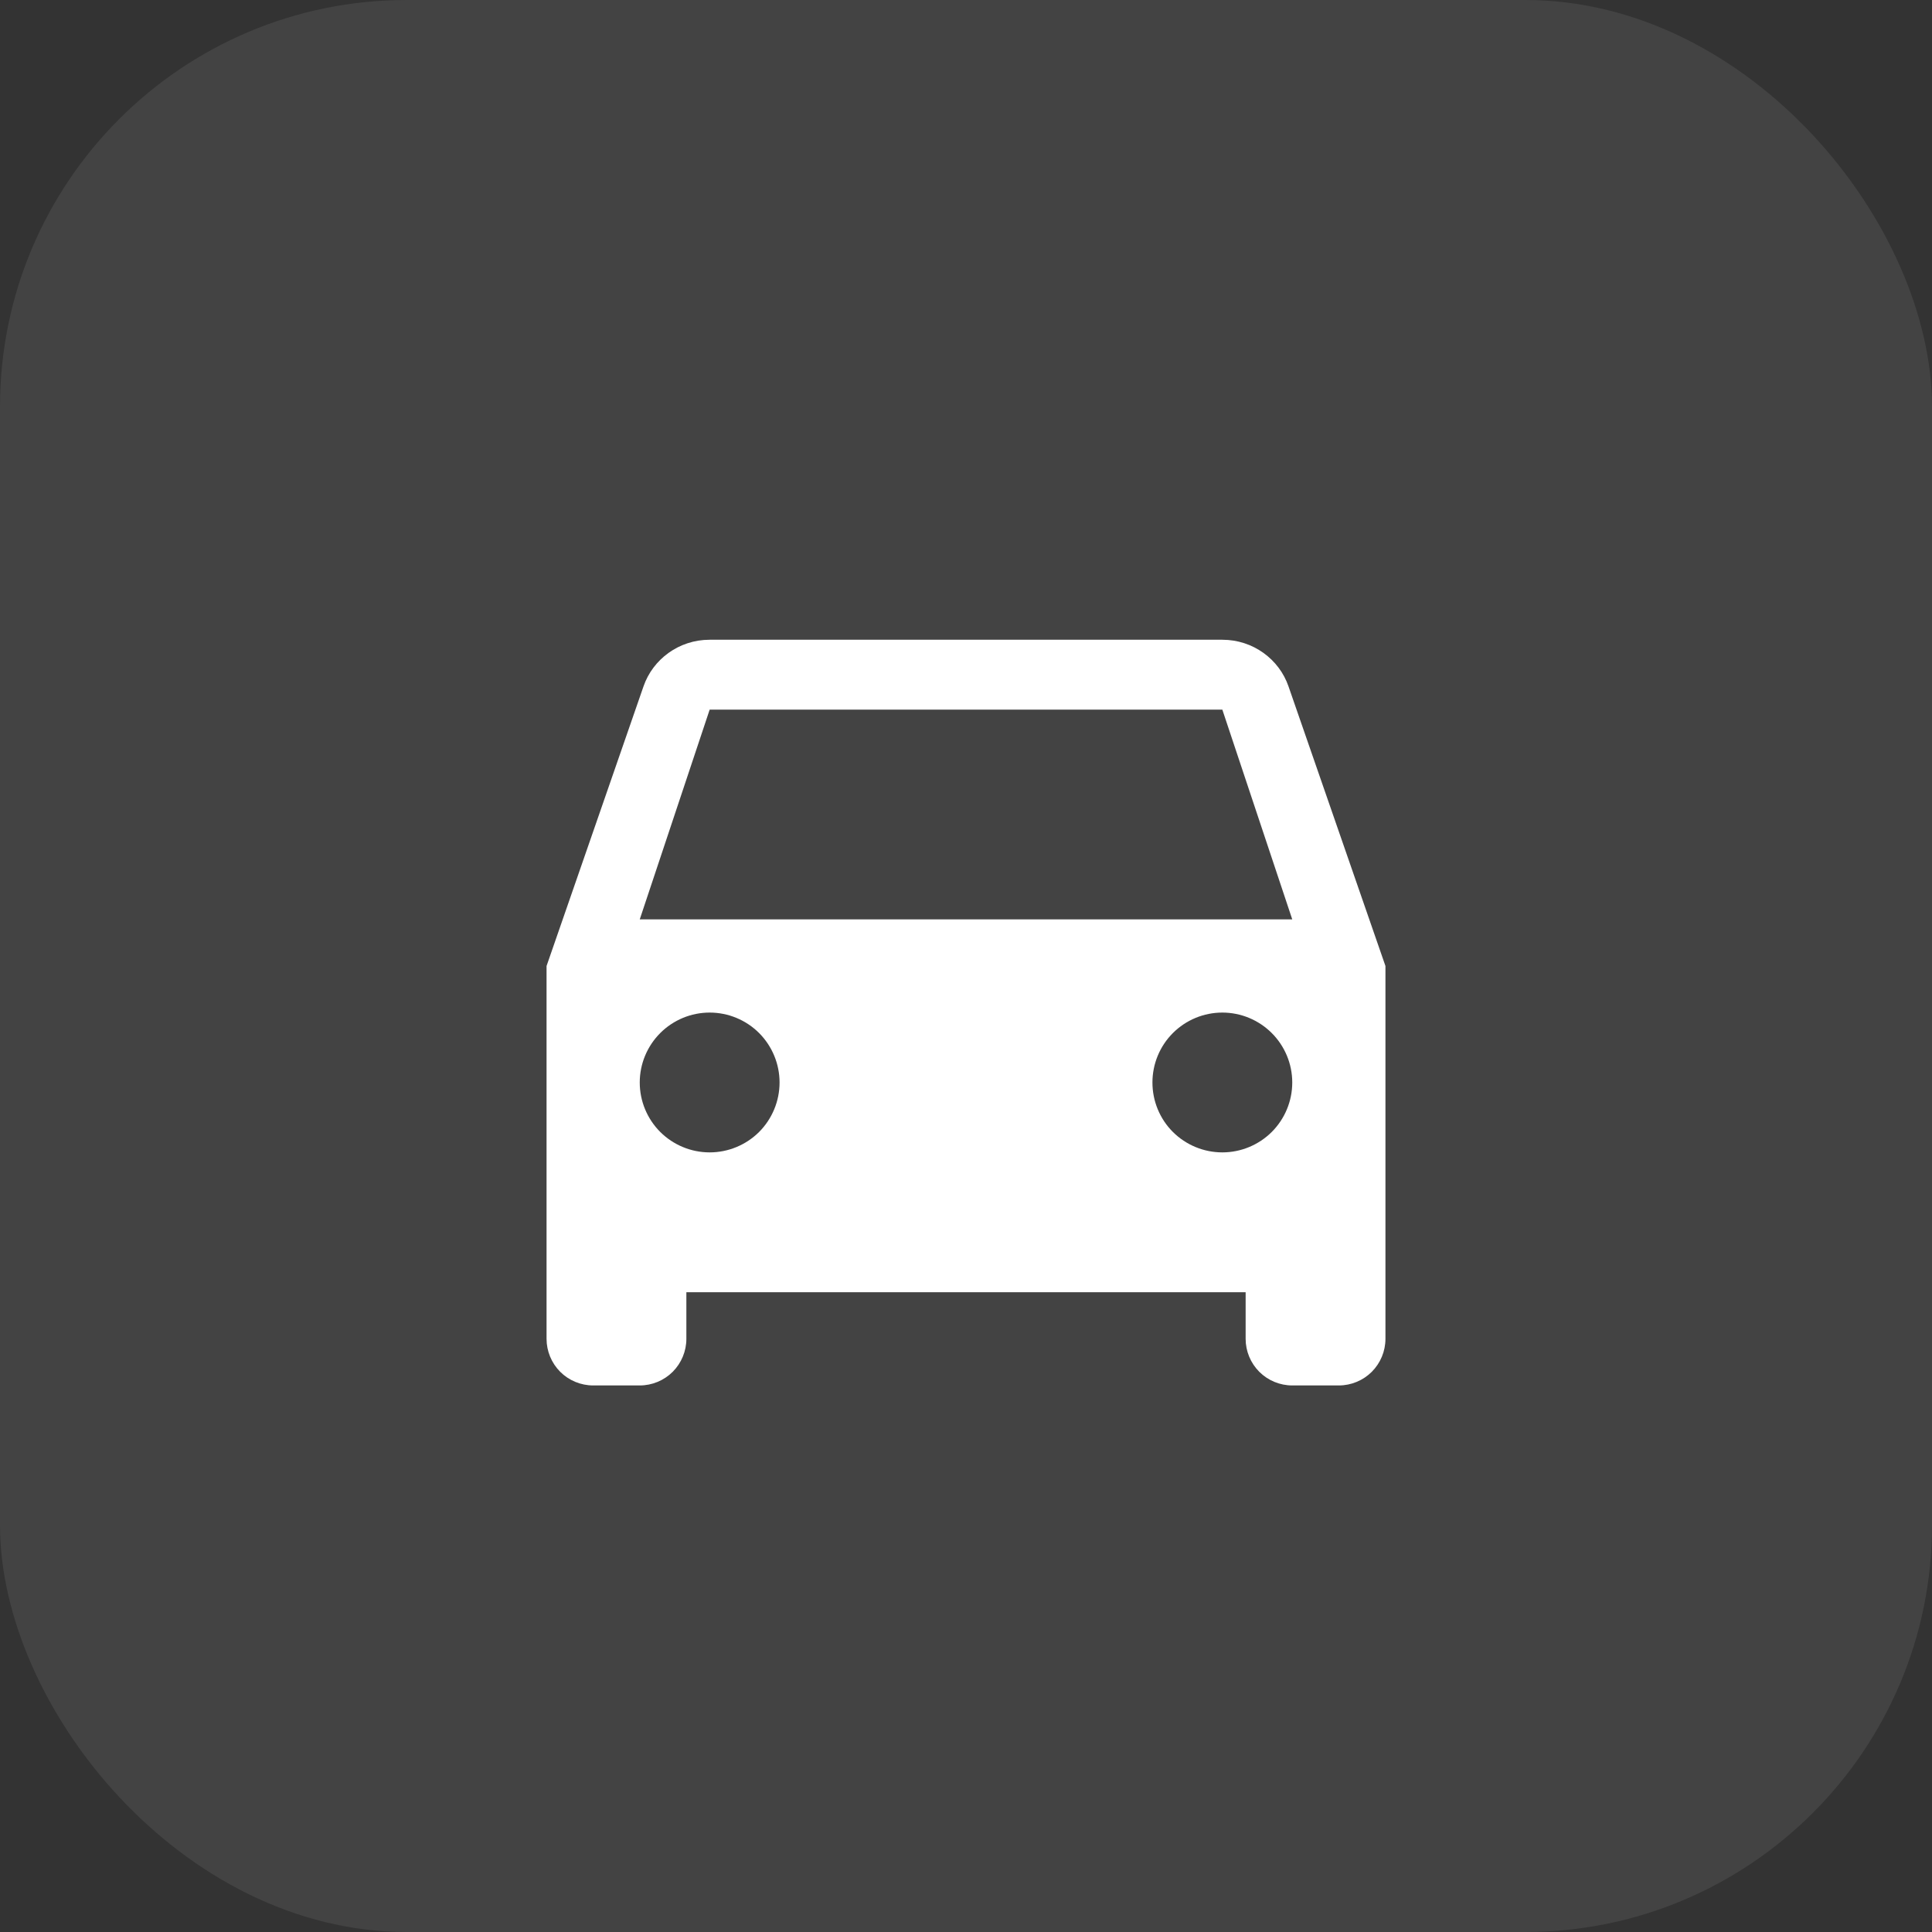 <?xml version="1.0" encoding="UTF-8"?> <svg xmlns="http://www.w3.org/2000/svg" width="38" height="38" viewBox="0 0 38 38" fill="none"><rect x="0" y="0" width="38" height="38" fill="#333333" stroke="none"/><rect width="38" height="38" rx="8" fill="white" fill-opacity="0.08"></rect><path d="M12.583 18.083L13.958 13.958H24.042L25.417 18.083M24.042 22.666C23.677 22.666 23.327 22.521 23.069 22.264C22.811 22.006 22.667 21.656 22.667 21.291C22.667 20.927 22.811 20.577 23.069 20.319C23.327 20.061 23.677 19.916 24.042 19.916C24.406 19.916 24.756 20.061 25.014 20.319C25.272 20.577 25.417 20.927 25.417 21.291C25.417 21.656 25.272 22.006 25.014 22.264C24.756 22.521 24.406 22.666 24.042 22.666ZM13.958 22.666C13.594 22.666 13.244 22.521 12.986 22.264C12.728 22.006 12.583 21.656 12.583 21.291C12.583 20.927 12.728 20.577 12.986 20.319C13.244 20.061 13.594 19.916 13.958 19.916C14.323 19.916 14.673 20.061 14.931 20.319C15.188 20.577 15.333 20.927 15.333 21.291C15.333 21.656 15.188 22.006 14.931 22.264C14.673 22.521 14.323 22.666 13.958 22.666ZM25.343 13.5C25.16 12.968 24.647 12.583 24.042 12.583H13.958C13.353 12.583 12.84 12.968 12.657 13.5L10.75 19V26.333C10.75 26.576 10.847 26.809 11.018 26.981C11.19 27.153 11.424 27.25 11.667 27.25H12.583C12.826 27.25 13.06 27.153 13.232 26.981C13.403 26.809 13.5 26.576 13.5 26.333V25.416H24.5V26.333C24.5 26.576 24.597 26.809 24.768 26.981C24.94 27.153 25.174 27.25 25.417 27.25H26.333C26.576 27.25 26.81 27.153 26.982 26.981C27.153 26.809 27.25 26.576 27.25 26.333V19L25.343 13.5Z" fill="white"></path></svg> 